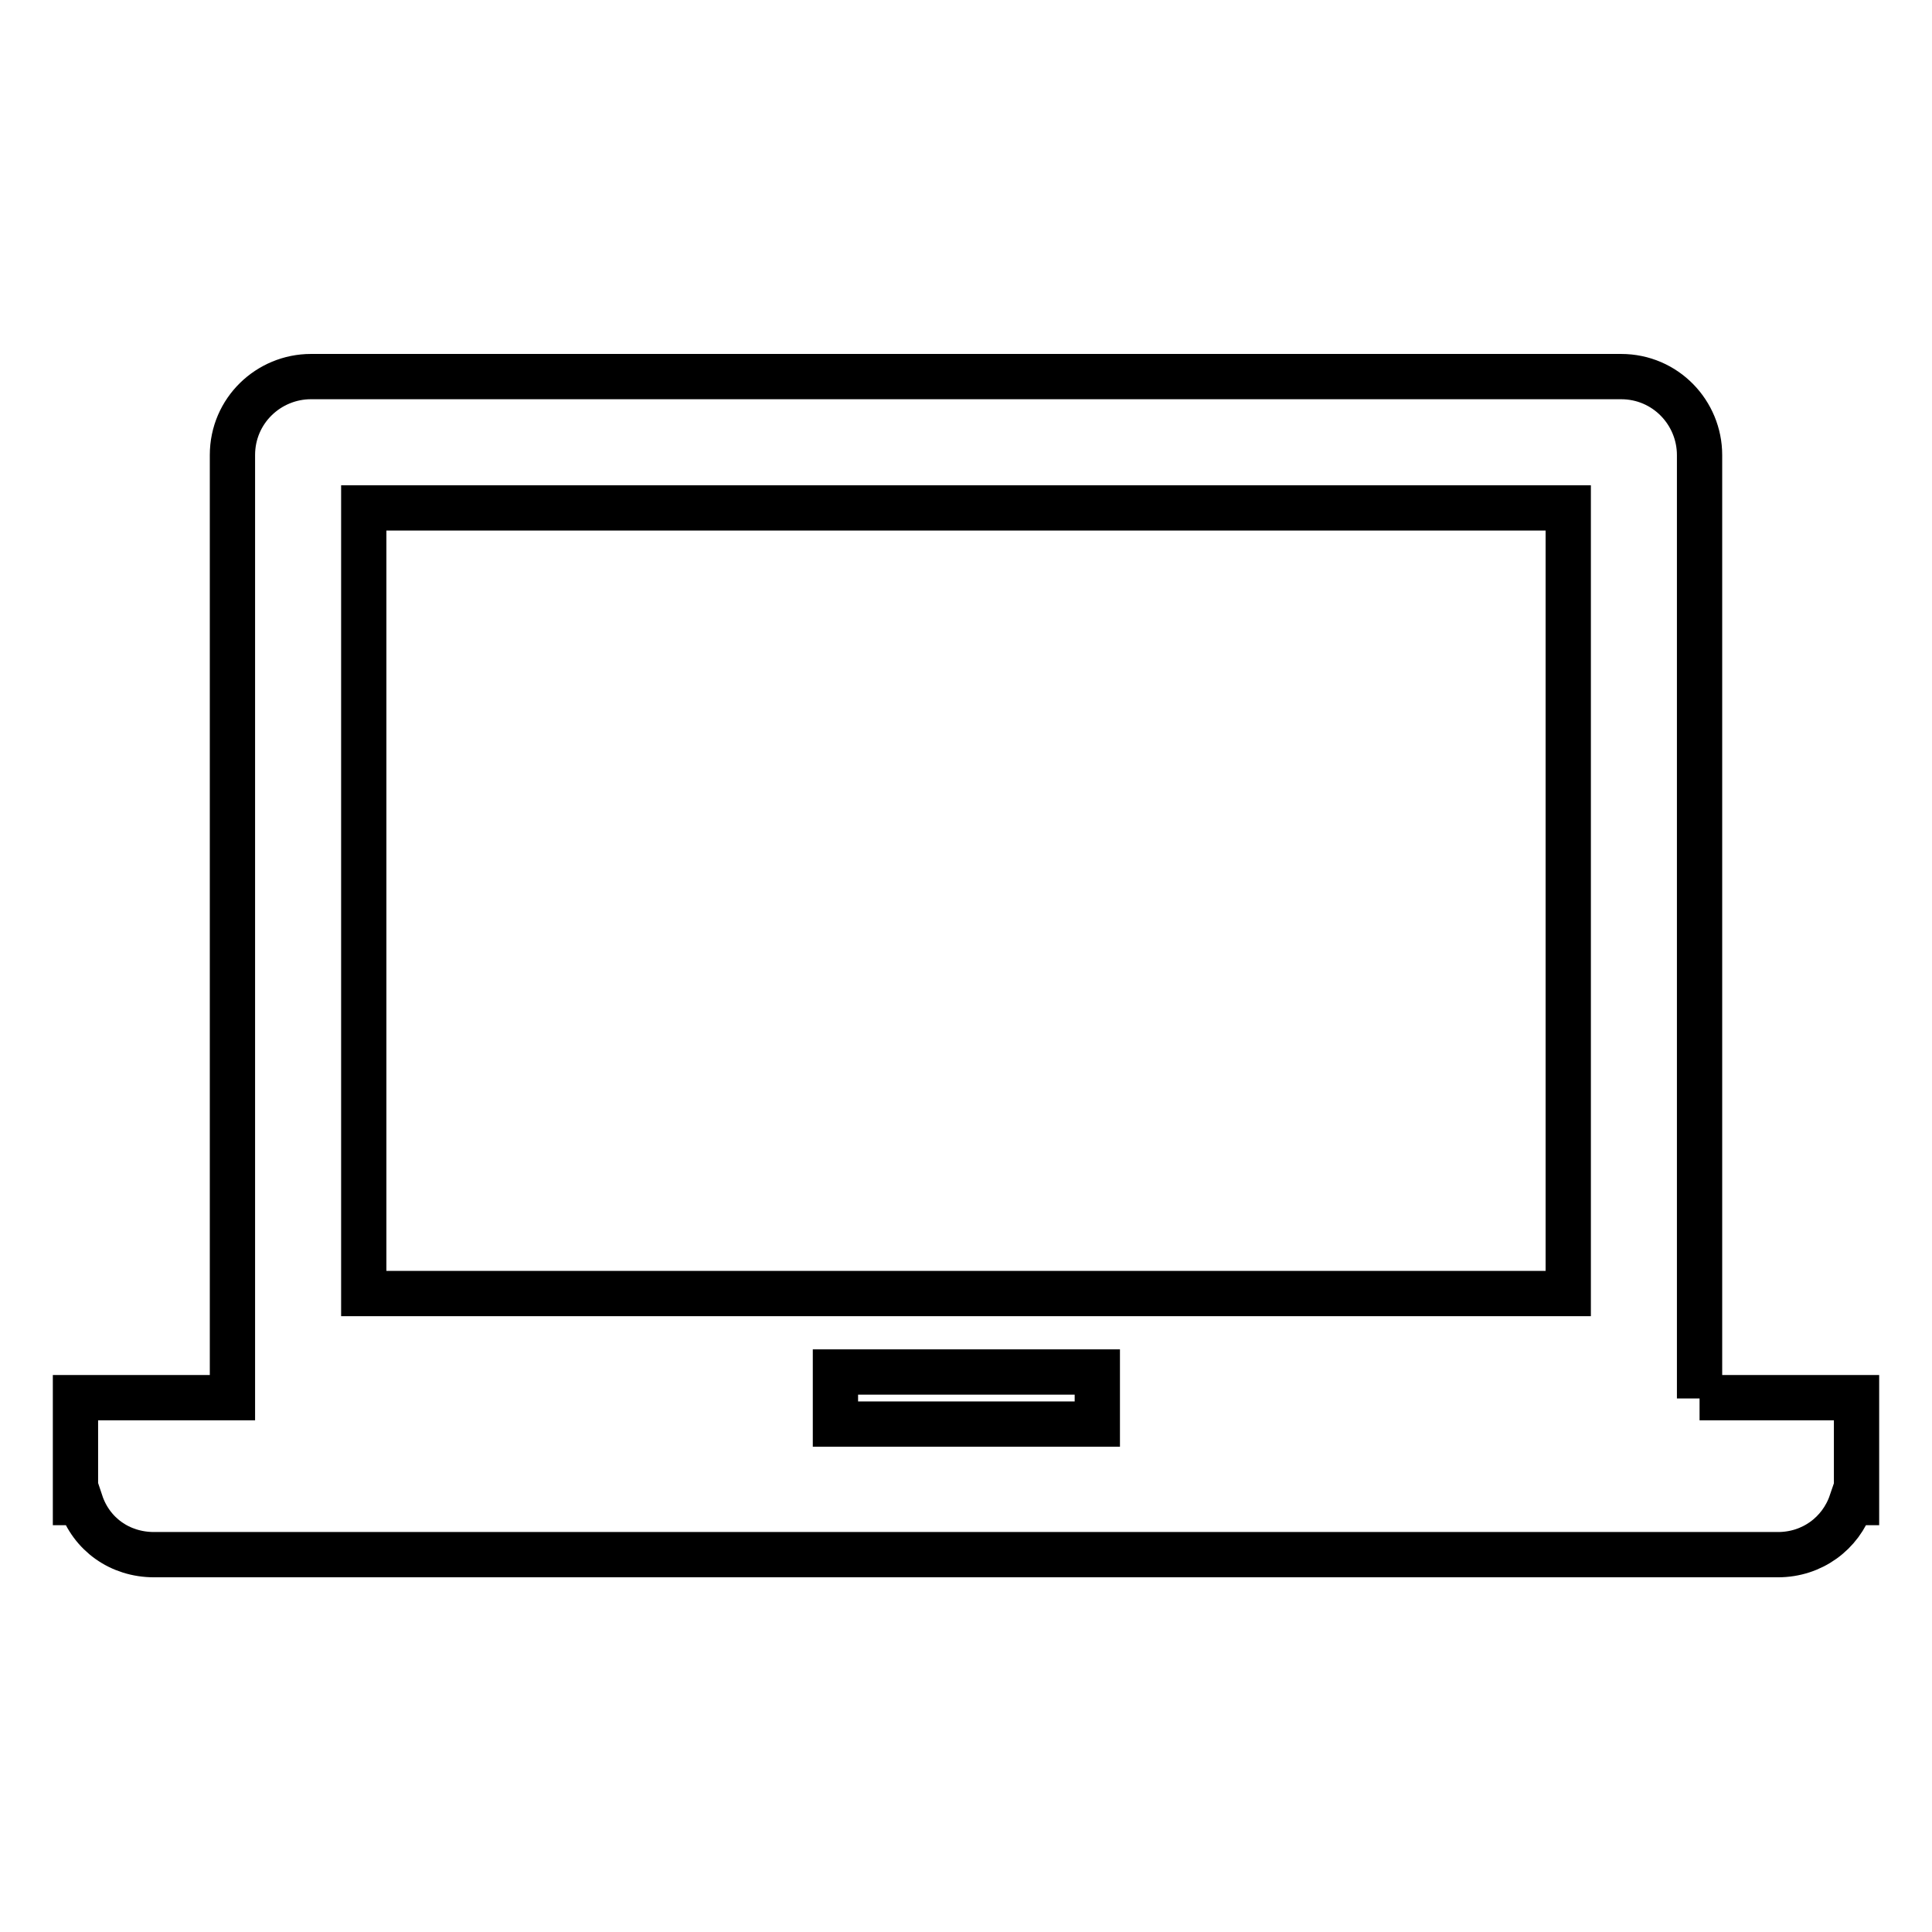 <?xml version="1.0" encoding="utf-8"?>
<!-- Svg Vector Icons : http://www.onlinewebfonts.com/icon -->
<!DOCTYPE svg PUBLIC "-//W3C//DTD SVG 1.1//EN" "http://www.w3.org/Graphics/SVG/1.1/DTD/svg11.dtd">
<svg version="1.1" xmlns="http://www.w3.org/2000/svg" xmlns:xlink="http://www.w3.org/1999/xlink" x="0px" y="0px" viewBox="0 0 256 256" enable-background="new 0 0 256 256" xml:space="preserve">
<g> <path stroke-width="6" fill-opacity="0" stroke="#000000"  d="M225.2,185.3V60.3c0-5.6-4.5-10.4-10.4-10.4H41.2c-5.6,0-10.4,4.5-10.4,10.4v124.9H10v13.9h0.7 c1.4,4.2,5.2,6.9,9.7,6.9h215.2c4.5,0,8.3-2.8,9.7-6.9h0.7v-13.9H225.2L225.2,185.3z M48.2,67.3h159.6v104.1H48.2V67.3z  M145.4,188.7h-34.7v-6.9h34.7V188.7z"/></g>
</svg>